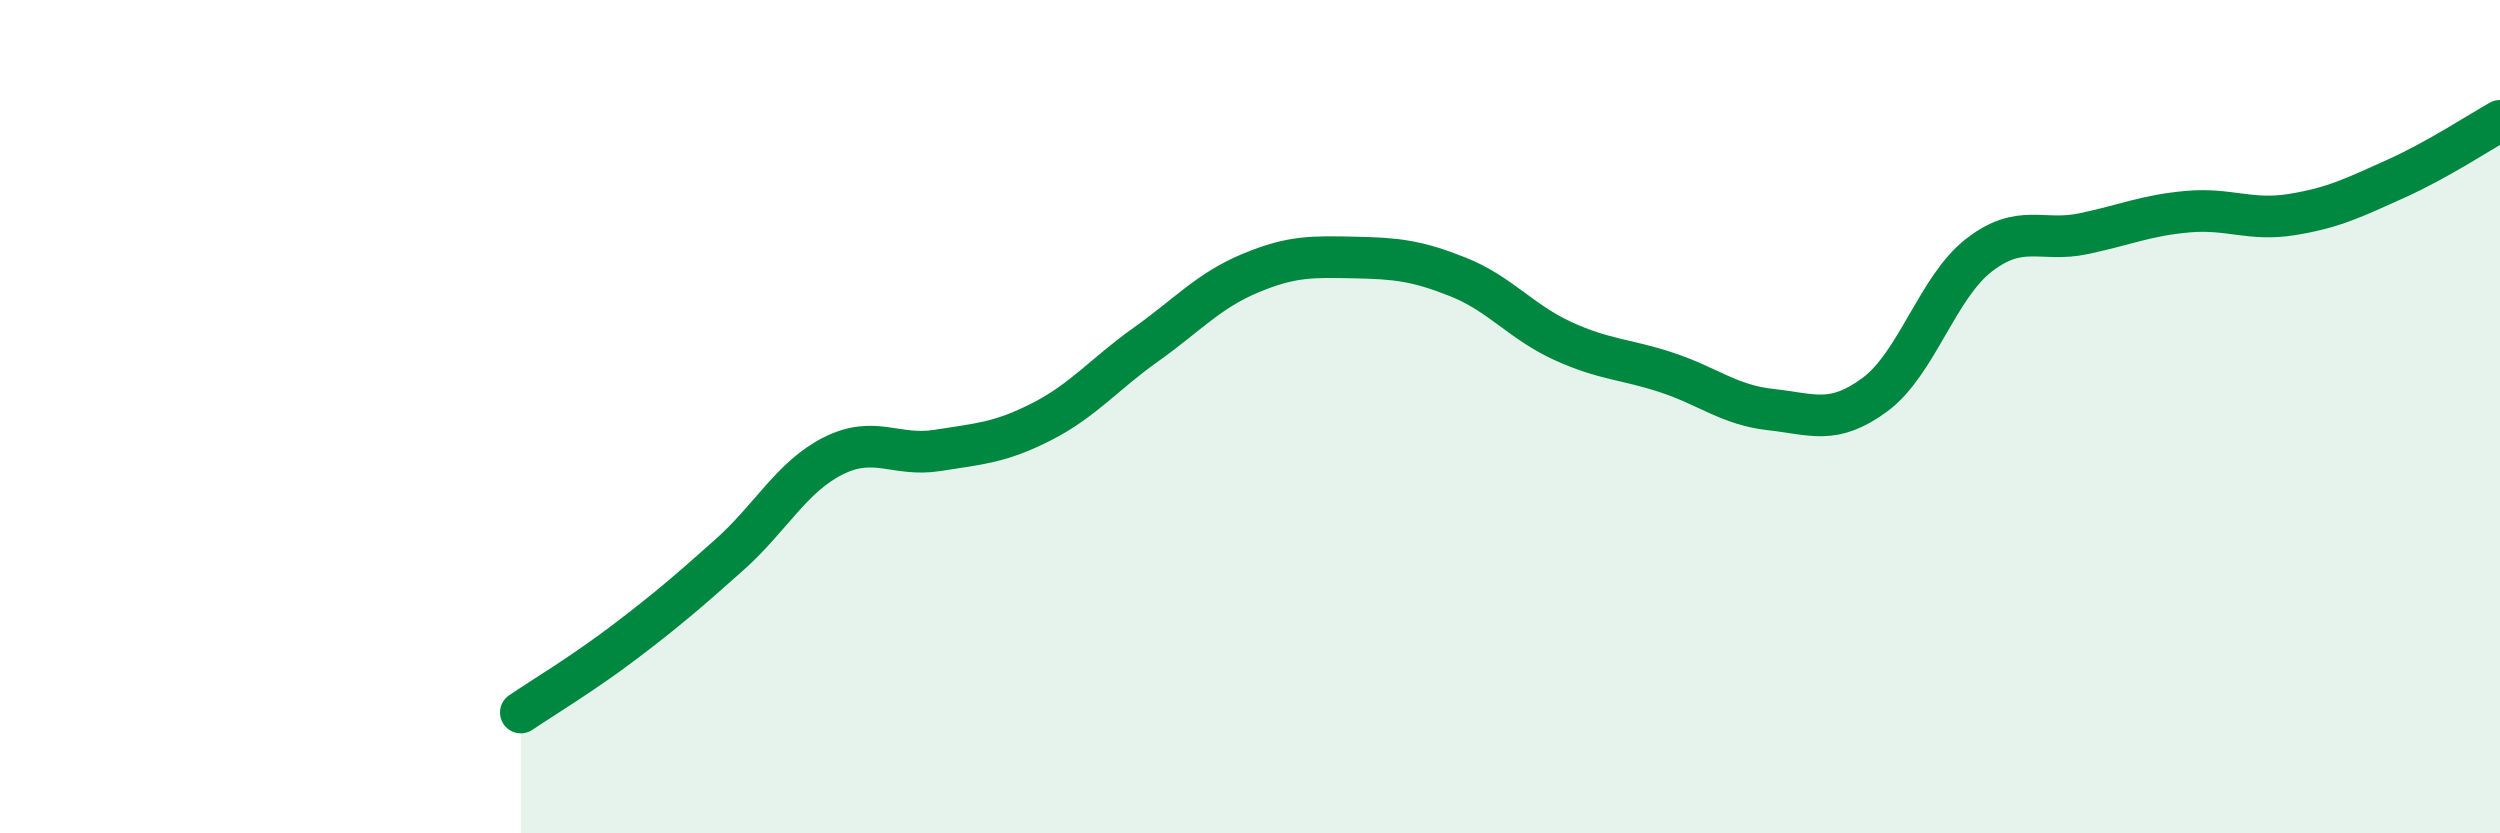 
    <svg width="60" height="20" viewBox="0 0 60 20" xmlns="http://www.w3.org/2000/svg">
      <path
        d="M 12.5,17.1 C 13,16.76 14,16.16 15,15.4 C 16,14.64 16.5,14.21 17.5,13.32 C 18.5,12.43 19,11.44 20,10.94 C 21,10.44 21.5,10.97 22.5,10.81 C 23.5,10.65 24,10.63 25,10.12 C 26,9.61 26.5,8.98 27.5,8.27 C 28.5,7.56 29,6.98 30,6.56 C 31,6.14 31.5,6.16 32.5,6.18 C 33.5,6.2 34,6.25 35,6.65 C 36,7.05 36.5,7.72 37.5,8.18 C 38.5,8.64 39,8.61 40,8.94 C 41,9.27 41.5,9.72 42.5,9.83 C 43.5,9.94 44,10.21 45,9.47 C 46,8.73 46.5,6.89 47.5,6.12 C 48.5,5.35 49,5.82 50,5.61 C 51,5.4 51.5,5.17 52.5,5.08 C 53.5,4.99 54,5.31 55,5.15 C 56,4.99 56.5,4.74 57.5,4.29 C 58.5,3.84 59.5,3.18 60,2.9L60 20L12.5 20Z"
        fill="#008740"
        opacity="0.1"
        stroke-linecap="round"
        stroke-linejoin="round"
      />
      <path
        d="M 12.5,17.1 C 13,16.76 14,16.16 15,15.4 C 16,14.64 16.5,14.21 17.5,13.32 C 18.5,12.43 19,11.44 20,10.94 C 21,10.44 21.5,10.97 22.5,10.81 C 23.5,10.65 24,10.63 25,10.12 C 26,9.61 26.5,8.98 27.5,8.27 C 28.5,7.56 29,6.98 30,6.56 C 31,6.14 31.5,6.16 32.5,6.18 C 33.5,6.2 34,6.25 35,6.65 C 36,7.05 36.5,7.72 37.5,8.18 C 38.5,8.64 39,8.61 40,8.94 C 41,9.27 41.5,9.72 42.5,9.83 C 43.5,9.94 44,10.21 45,9.47 C 46,8.73 46.5,6.89 47.5,6.12 C 48.5,5.35 49,5.82 50,5.61 C 51,5.4 51.5,5.17 52.5,5.08 C 53.5,4.99 54,5.31 55,5.15 C 56,4.99 56.5,4.74 57.5,4.29 C 58.5,3.84 59.5,3.18 60,2.9"
        stroke="#008740"
        stroke-width="1"
        fill="none"
        stroke-linecap="round"
        stroke-linejoin="round"
      />
    </svg>
  